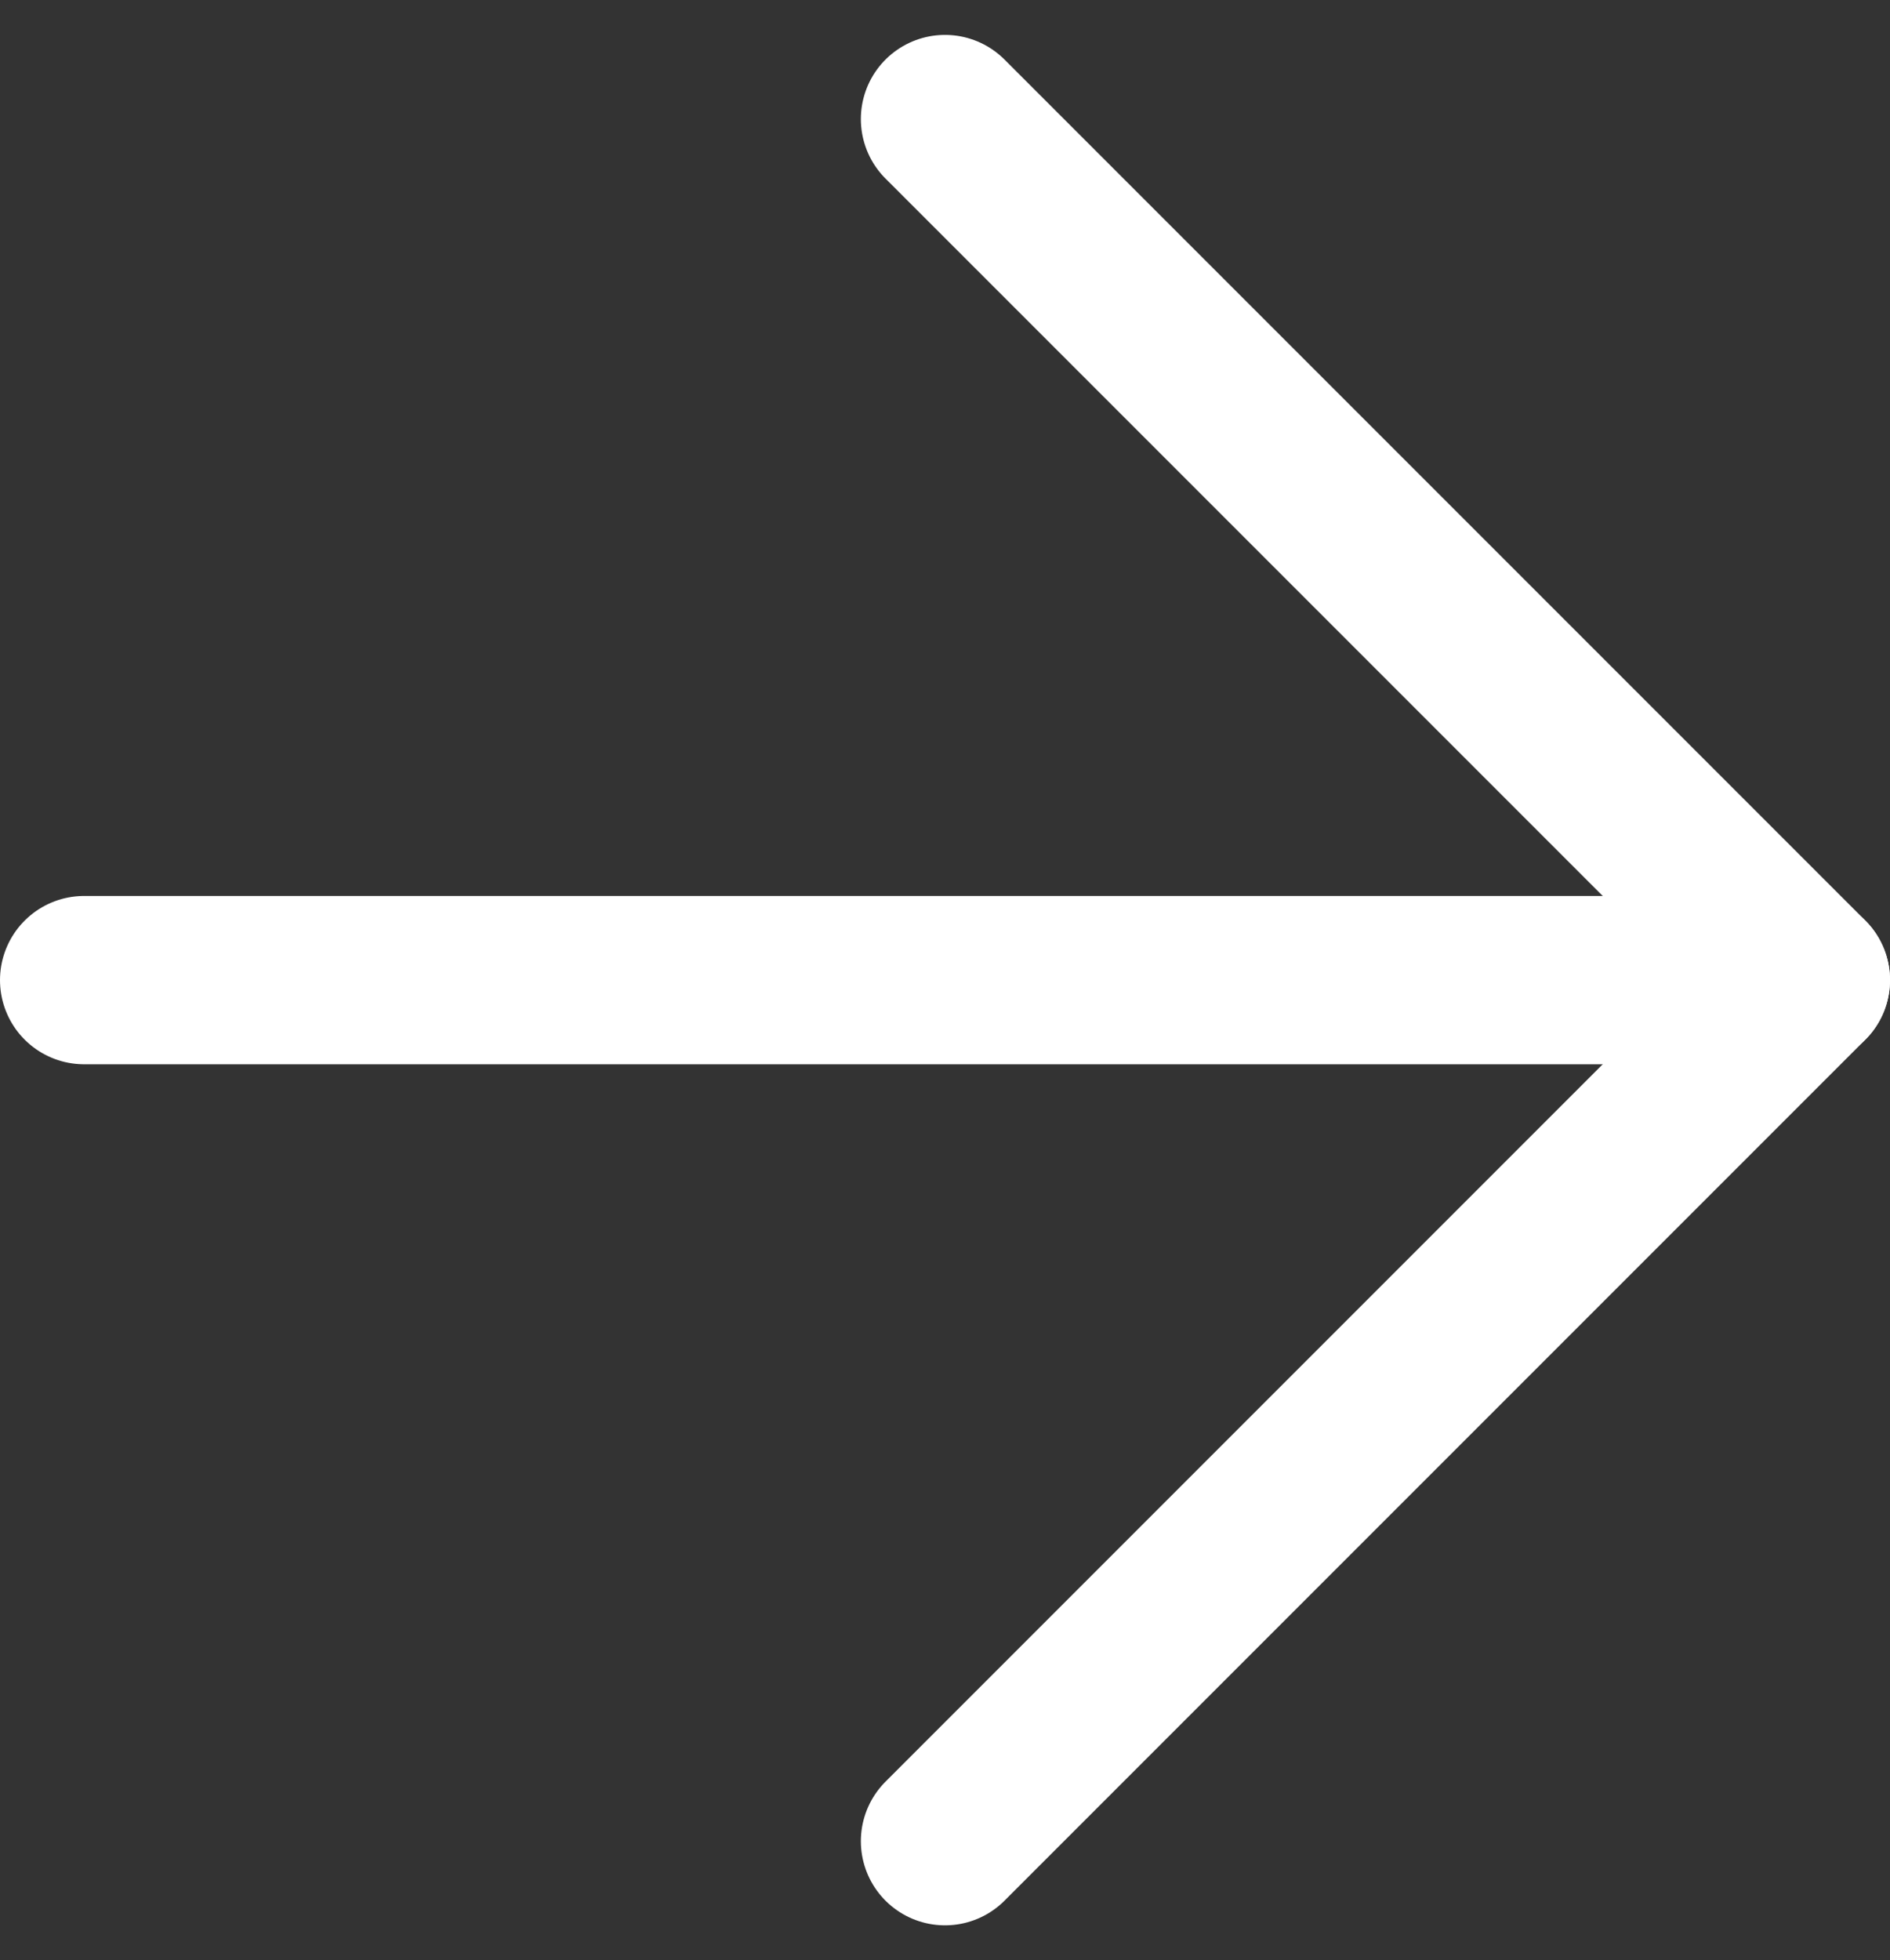 <svg xmlns="http://www.w3.org/2000/svg" width="16.846" height="17.467" viewBox="0 0 16.846 17.467">
  <rect x="0" y="0" width="16.846" height="17.467" fill="#333333" stroke="none"/>
  <g id="Icon_feather-arrow-left" data-name="Icon feather-arrow-left" transform="translate(0.75 1.061)">
    <path id="Path_51" data-name="Path 51" d="M7.5,18H22.846" transform="translate(-7.5 -10.327)" fill="none" stroke="#fff" stroke-linecap="round" stroke-linejoin="round" stroke-width="1.5"/>
    <path id="Path_52" data-name="Path 52" d="M7.5,22.846l7.673-7.673L7.5,7.5" transform="translate(0.173 -7.5)" fill="none" stroke="#fff" stroke-linecap="round" stroke-linejoin="round" stroke-width="1.5"/>
  </g>
</svg>
